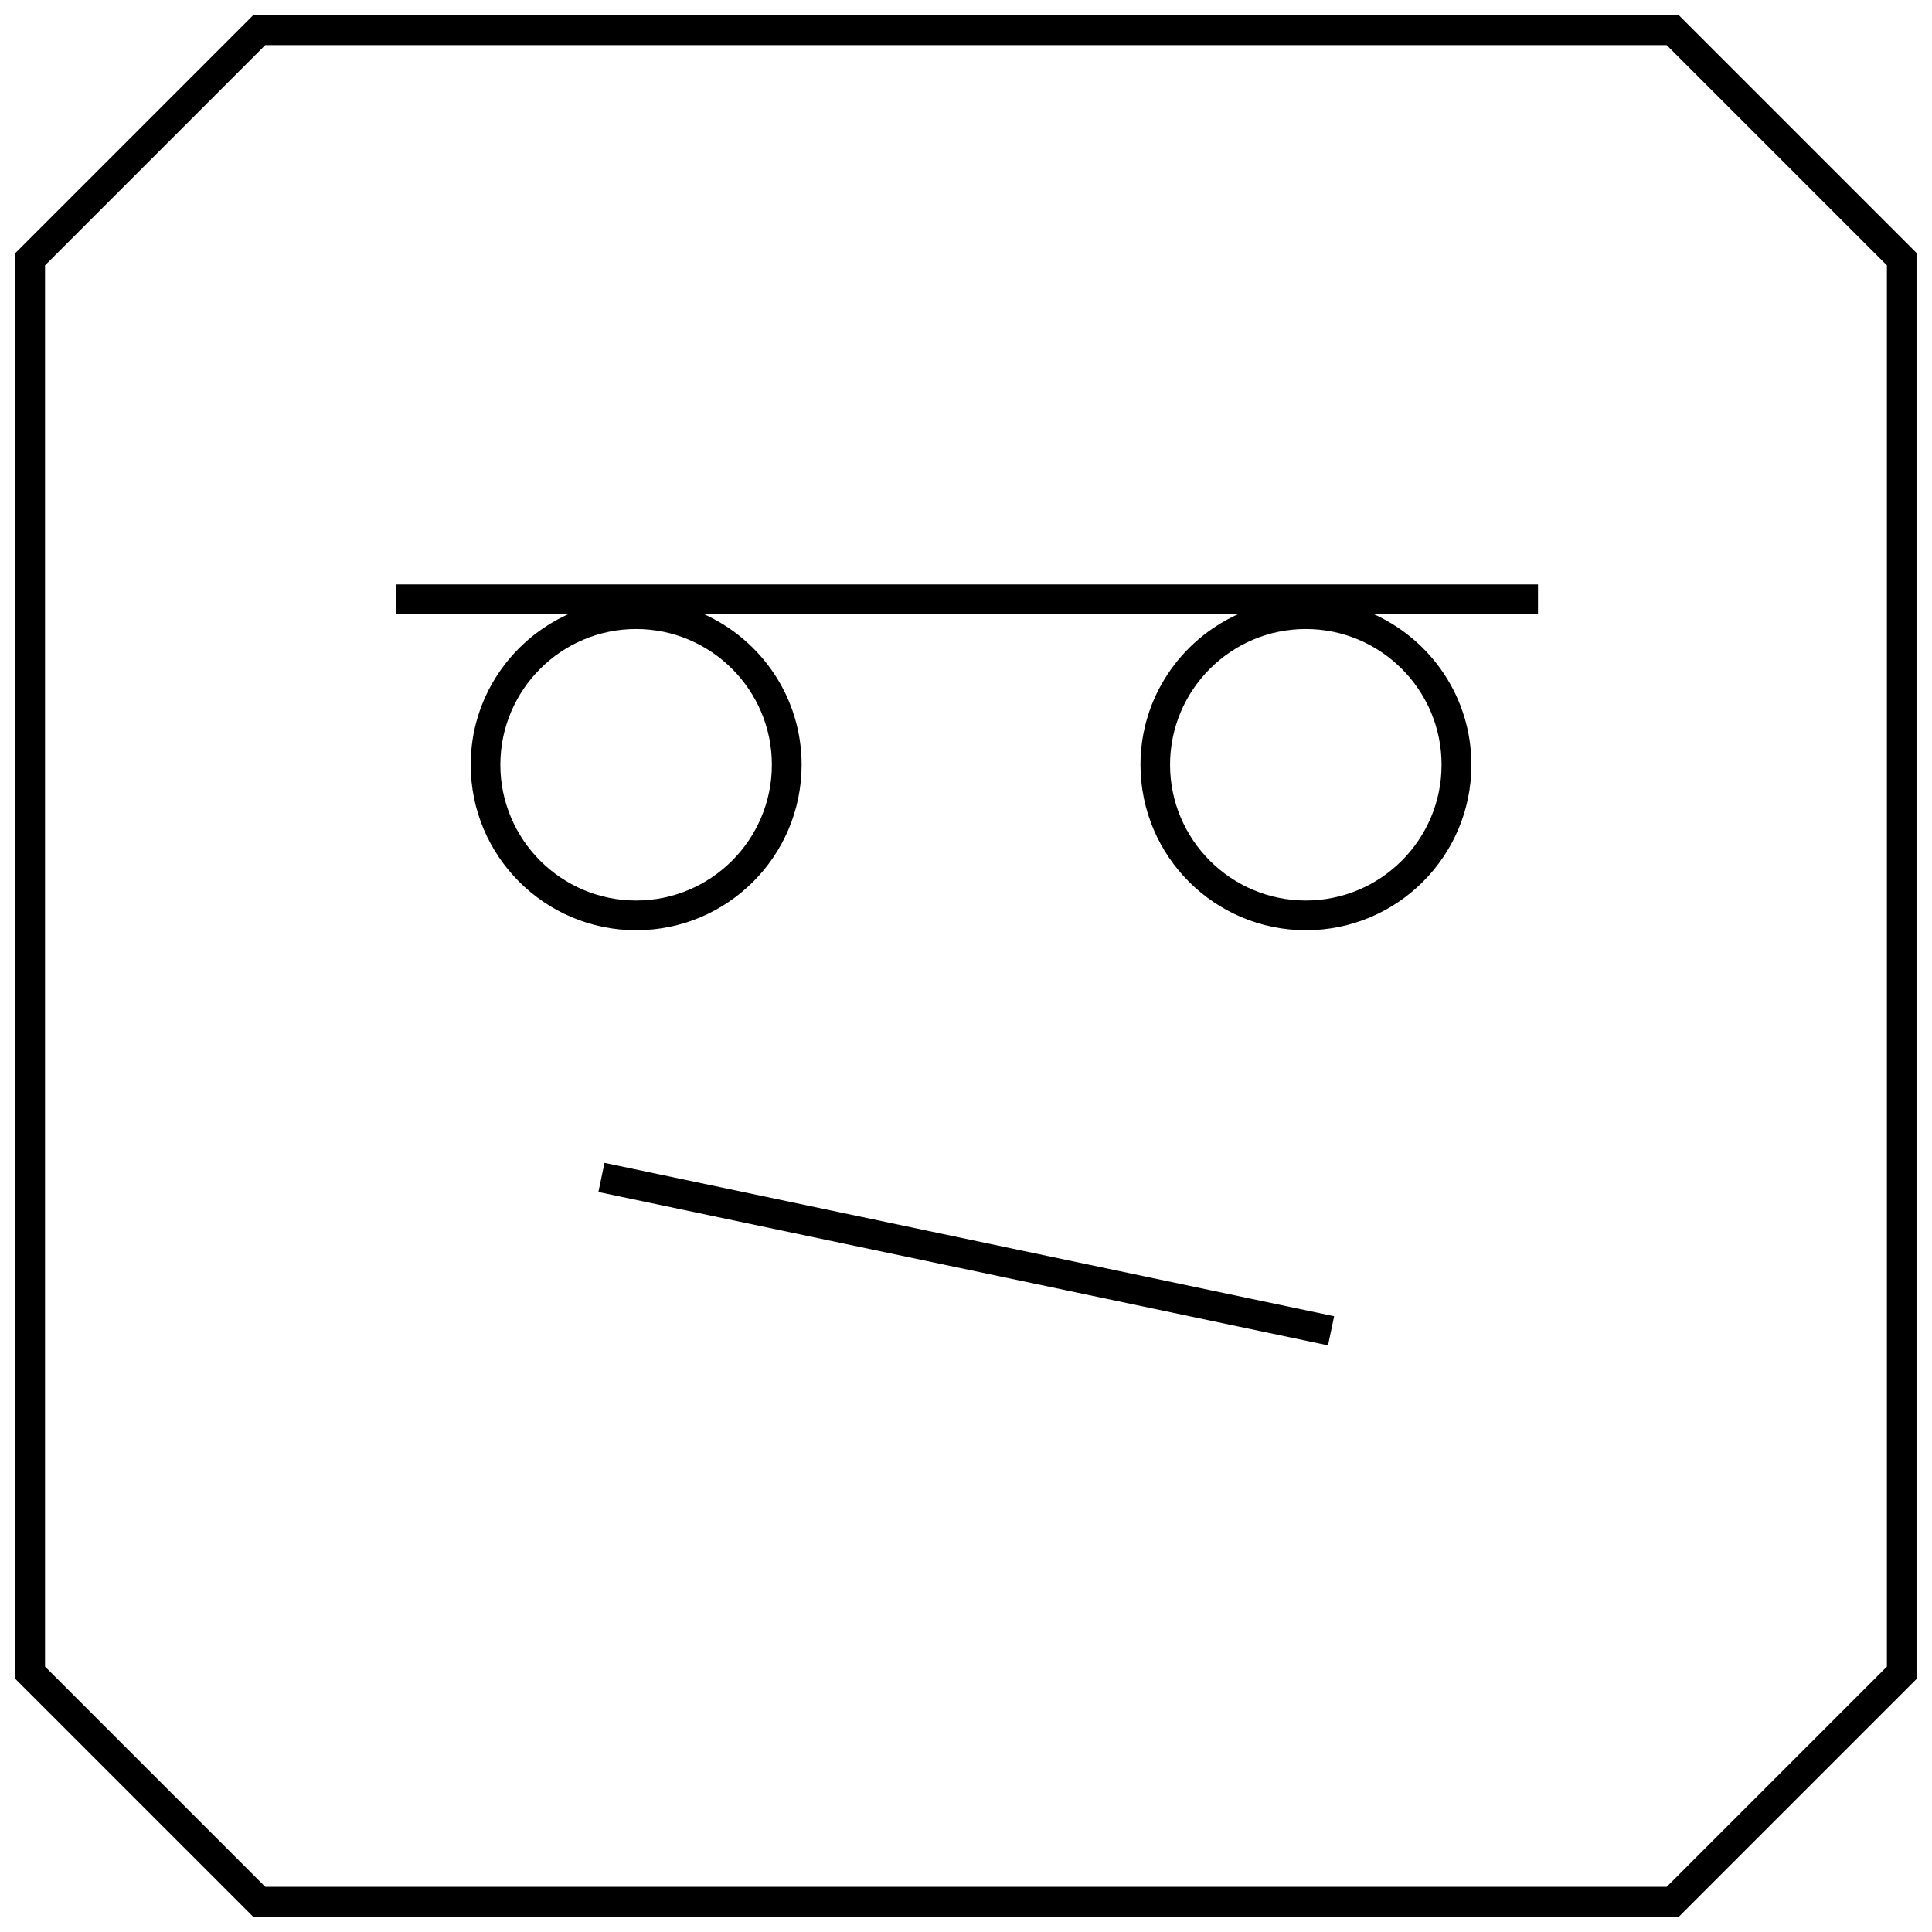 <?xml version="1.0" encoding="UTF-8"?>
<!-- Uploaded to: ICON Repo, www.svgrepo.com, Generator: ICON Repo Mixer Tools -->
<svg width="800px" height="800px" version="1.1" viewBox="144 144 512 512" xmlns="http://www.w3.org/2000/svg">
 <defs>
  <clipPath id="a">
   <path d="m148.09 148.09h503.81v503.81h-503.81z"/>
  </clipPath>
 </defs>
 <path d="m424.28 298.89h-175.33v7.871h45.656c-15.223 6.879-25.867 22.121-25.867 39.91 0 24.215 19.633 43.848 43.848 43.848 24.215 0 43.848-19.633 43.848-43.848 0-17.789-10.645-33.031-25.867-39.91h141.54c-15.223 6.879-25.867 22.121-25.867 39.91 0 24.215 19.633 43.848 43.848 43.848 24.215 0 43.848-19.633 43.848-43.848 0-17.789-10.645-33.031-25.867-39.91h43.516v-7.871zm-75.73 47.781c0 19.836-16.137 35.977-35.977 35.977-19.836 0-35.977-16.137-35.977-35.977 0-19.836 16.137-35.977 35.977-35.977 19.84 0.004 35.977 16.141 35.977 35.977zm177.48 0c0 19.836-16.137 35.977-35.977 35.977-19.836 0-35.977-16.137-35.977-35.977 0-19.836 16.137-35.977 35.977-35.977 19.836 0.004 35.977 16.141 35.977 35.977z"/>
 <path d="m302.58 459.89 1.621-7.719 193.36 40.645-1.621 7.719z"/>
 <g clip-path="url(#a)">
  <path d="m211.04 148.09-62.977 62.977v377.86l62.977 62.977h377.92l62.977-62.977-0.004-377.86-62.977-62.977zm433.02 437.57-58.363 58.363h-371.4l-58.363-58.363v-371.34l58.363-58.363h371.39l58.363 58.363v371.34z"/>
 </g>
</svg>